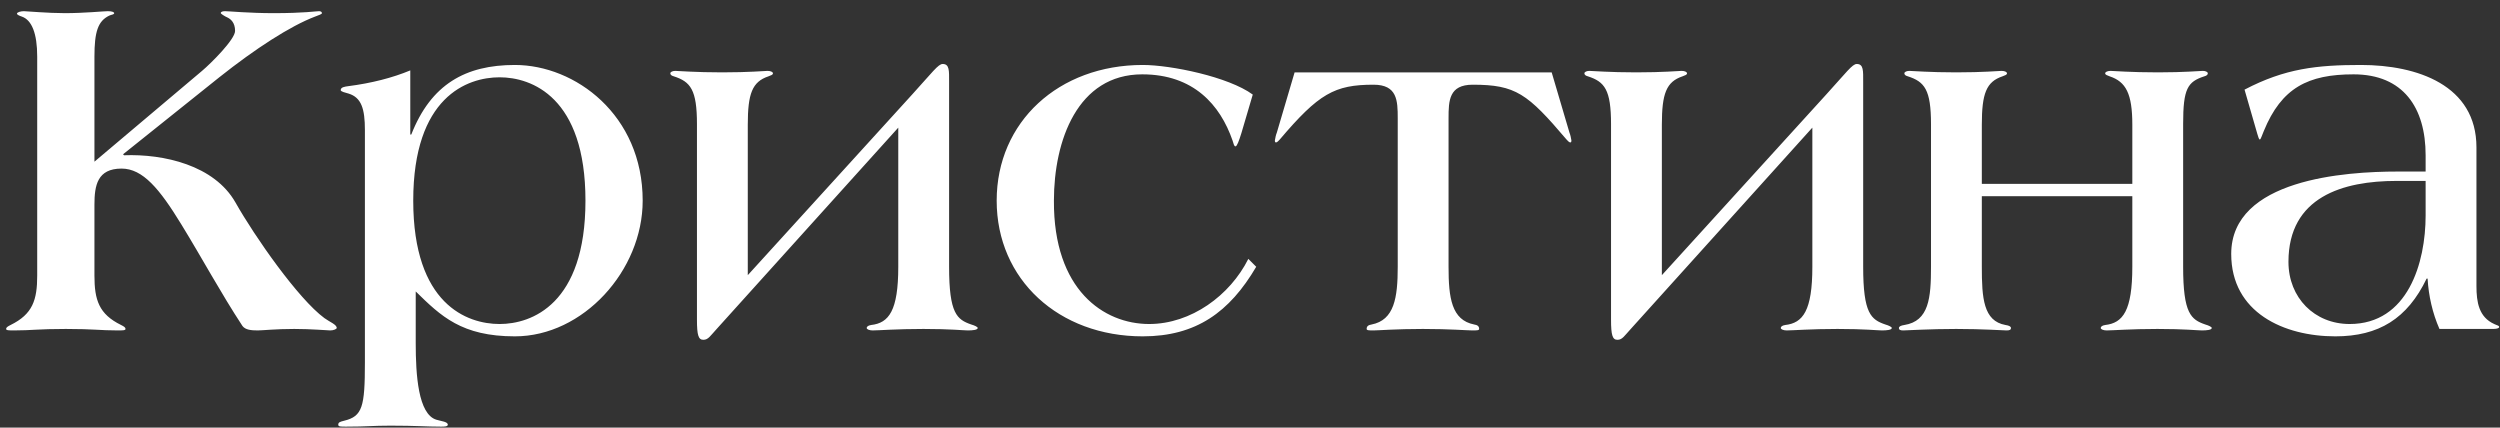 <?xml version="1.0" encoding="UTF-8"?> <svg xmlns="http://www.w3.org/2000/svg" width="152" height="26" viewBox="0 0 152 26" fill="none"><rect x="0" y="0" width="152" height="26" fill="#333333" stroke="none"/><path d="M20.473 19.94C20.473 20 20.293 20.09 20.082 20.09C19.902 20.09 18.942 20 17.892 20C16.753 20 15.973 20.09 15.672 20.09C15.283 20.09 14.922 20.06 14.742 19.82C13.422 17.81 12.312 15.74 11.023 13.64C9.702 11.48 8.682 10.25 7.392 10.25C5.922 10.25 5.742 11.27 5.742 12.44V16.76C5.742 18.23 6.012 19.1 7.362 19.76C7.542 19.85 7.632 19.91 7.632 20C7.632 20.09 7.452 20.09 7.152 20.09C6.072 20.09 5.712 20 4.002 20C2.292 20 1.932 20.09 0.852 20.09C0.552 20.09 0.372 20.09 0.372 20C0.372 19.91 0.462 19.85 0.642 19.76C1.992 19.1 2.262 18.23 2.262 16.76V3.44C2.262 2.03 1.932 1.22 1.332 1.01C1.152 0.95 1.032 0.89 1.032 0.83C1.032 0.74 1.272 0.68 1.452 0.68C1.602 0.68 2.922 0.8 3.942 0.8C5.112 0.8 6.312 0.68 6.552 0.68C6.822 0.68 6.942 0.74 6.942 0.8C6.942 0.89 6.762 0.89 6.642 0.95C5.952 1.28 5.742 1.94 5.742 3.44V9.83L12.283 4.31C12.852 3.83 14.293 2.39 14.293 1.88C14.293 1.37 14.023 1.16 13.842 1.07C13.633 0.98 13.422 0.83 13.422 0.8C13.422 0.71 13.543 0.68 13.693 0.68C13.902 0.68 15.162 0.8 16.633 0.8C18.492 0.8 19.212 0.68 19.392 0.68C19.483 0.68 19.573 0.71 19.573 0.8C19.573 0.86 19.392 0.92 19.152 1.01C17.652 1.58 15.523 2.96 13.332 4.7L7.482 9.38L7.542 9.44C9.942 9.35 13.033 10.04 14.322 12.32C15.492 14.39 18.133 18.17 19.723 19.34C20.052 19.58 20.473 19.73 20.473 19.94ZM39.075 12.2C39.075 16.46 35.446 20.45 31.305 20.45C28.066 20.45 26.805 19.22 25.276 17.72V20.87C25.276 22.79 25.425 25.19 26.535 25.52C26.835 25.61 27.226 25.64 27.226 25.82C27.226 25.94 27.015 25.94 26.805 25.94C25.965 25.94 25.276 25.88 23.745 25.88C22.636 25.88 22.305 25.94 21.046 25.94C20.686 25.94 20.566 25.94 20.566 25.82C20.566 25.67 20.686 25.64 20.925 25.58C22.035 25.31 22.186 24.74 22.186 22.04V7.91C22.186 6.62 21.976 5.93 21.195 5.69C20.985 5.63 20.715 5.57 20.715 5.48C20.715 5.3 20.956 5.27 21.166 5.24C22.576 5.06 23.866 4.73 24.945 4.28V8.18H25.006C26.206 5.12 28.305 3.95 31.305 3.95C34.965 3.95 39.075 6.98 39.075 12.2ZM35.596 12.2C35.596 5.9 32.325 4.7 30.375 4.7C28.395 4.7 25.125 5.9 25.125 12.2C25.125 18.5 28.395 19.7 30.375 19.7C32.325 19.7 35.596 18.5 35.596 12.2ZM59.445 19.94C59.445 20.06 59.145 20.09 58.845 20.09C58.575 20.09 57.795 20 56.145 20C54.525 20 53.445 20.09 53.055 20.09C52.875 20.09 52.695 20.03 52.695 19.94C52.695 19.88 52.755 19.79 52.965 19.76C54.045 19.64 54.615 18.89 54.615 16.22V7.76L43.575 20C43.185 20.42 43.065 20.66 42.765 20.66C42.465 20.66 42.375 20.39 42.375 19.43V7.55C42.375 5.45 41.985 4.97 40.965 4.64C40.845 4.61 40.755 4.55 40.755 4.46C40.755 4.37 40.905 4.31 41.055 4.31C41.235 4.31 42.285 4.4 43.905 4.4C45.555 4.4 46.515 4.31 46.665 4.31C46.845 4.31 46.995 4.37 46.995 4.46C46.995 4.55 46.875 4.58 46.725 4.64C45.735 4.97 45.465 5.69 45.465 7.58V16.73L55.455 5.75C56.685 4.4 57.045 3.89 57.315 3.89C57.735 3.89 57.705 4.31 57.705 4.97V16.22C57.705 19.07 58.185 19.43 59.055 19.73C59.265 19.79 59.445 19.88 59.445 19.94ZM76.378 16.22C74.758 18.98 72.718 20.45 69.478 20.45C64.378 20.45 60.598 17 60.598 12.2C60.598 7.4 64.378 3.95 69.478 3.95C71.188 3.95 74.698 4.67 76.168 5.75L75.478 8.09C75.328 8.57 75.208 8.9 75.118 8.9C75.028 8.9 74.998 8.72 74.938 8.54C74.188 6.38 72.568 4.52 69.448 4.52C65.518 4.52 64.078 8.54 64.078 12.2C64.048 17.63 67.108 19.7 69.868 19.7C72.418 19.7 74.788 17.96 75.898 15.74L76.378 16.22ZM95.542 8.54C95.542 8.57 95.542 8.66 95.482 8.66C95.392 8.66 95.302 8.54 95.242 8.48C92.872 5.69 92.152 5.15 89.542 5.15C88.102 5.15 88.072 6.11 88.072 7.19V16.22C88.072 18.11 88.252 19.46 89.632 19.73C89.812 19.76 89.932 19.82 89.932 20C89.932 20.09 89.782 20.09 89.512 20.09C89.212 20.09 88.132 20 86.512 20C84.892 20 83.812 20.09 83.512 20.09C83.242 20.09 83.092 20.09 83.092 20C83.092 19.82 83.212 19.76 83.392 19.73C84.772 19.46 84.982 18.11 84.982 16.22V7.19C84.982 6.11 84.952 5.15 83.512 5.15C81.142 5.15 80.182 5.69 77.812 8.48C77.752 8.54 77.662 8.66 77.572 8.66C77.512 8.66 77.512 8.57 77.512 8.54C77.542 8.36 77.572 8.21 77.632 8.06L78.712 4.4H94.342L95.422 8.06C95.482 8.21 95.512 8.36 95.542 8.54ZM115.021 19.94C115.021 20.06 114.721 20.09 114.421 20.09C114.151 20.09 113.371 20 111.721 20C110.101 20 109.021 20.09 108.631 20.09C108.451 20.09 108.271 20.03 108.271 19.94C108.271 19.88 108.331 19.79 108.541 19.76C109.621 19.64 110.191 18.89 110.191 16.22V7.76L99.151 20C98.761 20.42 98.641 20.66 98.341 20.66C98.041 20.66 97.951 20.39 97.951 19.43V7.55C97.951 5.45 97.561 4.97 96.541 4.64C96.421 4.61 96.331 4.55 96.331 4.46C96.331 4.37 96.481 4.31 96.631 4.31C96.811 4.31 97.861 4.4 99.481 4.4C101.131 4.4 102.091 4.31 102.241 4.31C102.421 4.31 102.571 4.37 102.571 4.46C102.571 4.55 102.451 4.58 102.301 4.64C101.311 4.97 101.041 5.69 101.041 7.58V16.73L111.031 5.75C112.261 4.4 112.621 3.89 112.891 3.89C113.311 3.89 113.281 4.31 113.281 4.97V16.22C113.281 19.07 113.761 19.43 114.631 19.73C114.841 19.79 115.021 19.88 115.021 19.94ZM134.475 19.94C134.475 20.06 134.175 20.09 133.875 20.09C133.605 20.09 132.825 20 131.175 20C129.555 20 128.475 20.09 128.085 20.09C127.905 20.09 127.725 20.03 127.725 19.94C127.725 19.88 127.785 19.79 127.995 19.76C129.075 19.64 129.645 18.89 129.645 16.22V11.93H120.495V16.22C120.495 18.11 120.585 19.52 121.935 19.76C122.145 19.79 122.265 19.85 122.265 19.94C122.265 20.06 122.175 20.09 121.995 20.09C121.785 20.09 120.555 20 118.935 20C117.315 20 115.935 20.09 115.725 20.09C115.545 20.09 115.455 20.06 115.455 19.94C115.455 19.85 115.575 19.79 115.785 19.76C117.285 19.52 117.405 18.11 117.405 16.22V7.55C117.405 5.45 117.015 4.97 115.995 4.64C115.875 4.61 115.785 4.55 115.785 4.46C115.785 4.37 115.935 4.31 116.085 4.31C116.265 4.31 117.315 4.4 118.935 4.4C120.585 4.4 121.545 4.31 121.695 4.31C121.875 4.31 122.025 4.37 122.025 4.46C122.025 4.55 121.905 4.58 121.755 4.64C120.765 4.97 120.495 5.69 120.495 7.58V11.18H129.645V7.58C129.645 5.69 129.255 4.97 128.265 4.64C128.115 4.58 127.995 4.55 127.995 4.46C127.995 4.37 128.145 4.31 128.325 4.31C128.475 4.31 129.555 4.4 131.205 4.4C132.825 4.4 133.755 4.31 133.935 4.31C134.085 4.31 134.235 4.37 134.235 4.46C134.235 4.55 134.145 4.61 134.025 4.64C133.005 4.97 132.735 5.39 132.735 7.52V16.22C132.735 19.07 133.215 19.43 134.085 19.73C134.295 19.79 134.475 19.88 134.475 19.94ZM151.948 19.88C151.948 19.97 151.768 20 151.558 20H148.318C147.898 19.04 147.658 17.99 147.598 16.94H147.538C146.368 19.37 144.628 20.45 141.988 20.45C138.868 20.45 135.658 19.01 135.658 15.44C135.658 10.88 142.618 10.43 145.768 10.43H147.478V9.44C147.478 6.56 146.128 4.52 143.098 4.52C140.338 4.52 138.718 5.33 137.638 7.97C137.518 8.24 137.458 8.48 137.398 8.48C137.338 8.48 137.308 8.33 137.248 8.15L136.468 5.45C138.928 4.16 140.878 3.95 143.548 3.95C146.968 3.95 150.568 5.18 150.568 8.96V17.39C150.568 18.38 150.718 19.28 151.648 19.7C151.828 19.79 151.948 19.79 151.948 19.88ZM147.478 13.1V11H145.708C142.468 11 139.138 11.96 139.138 15.92C139.138 18.11 140.728 19.7 142.858 19.7C146.398 19.7 147.478 15.98 147.478 13.1Z" fill="white"></path></svg> 